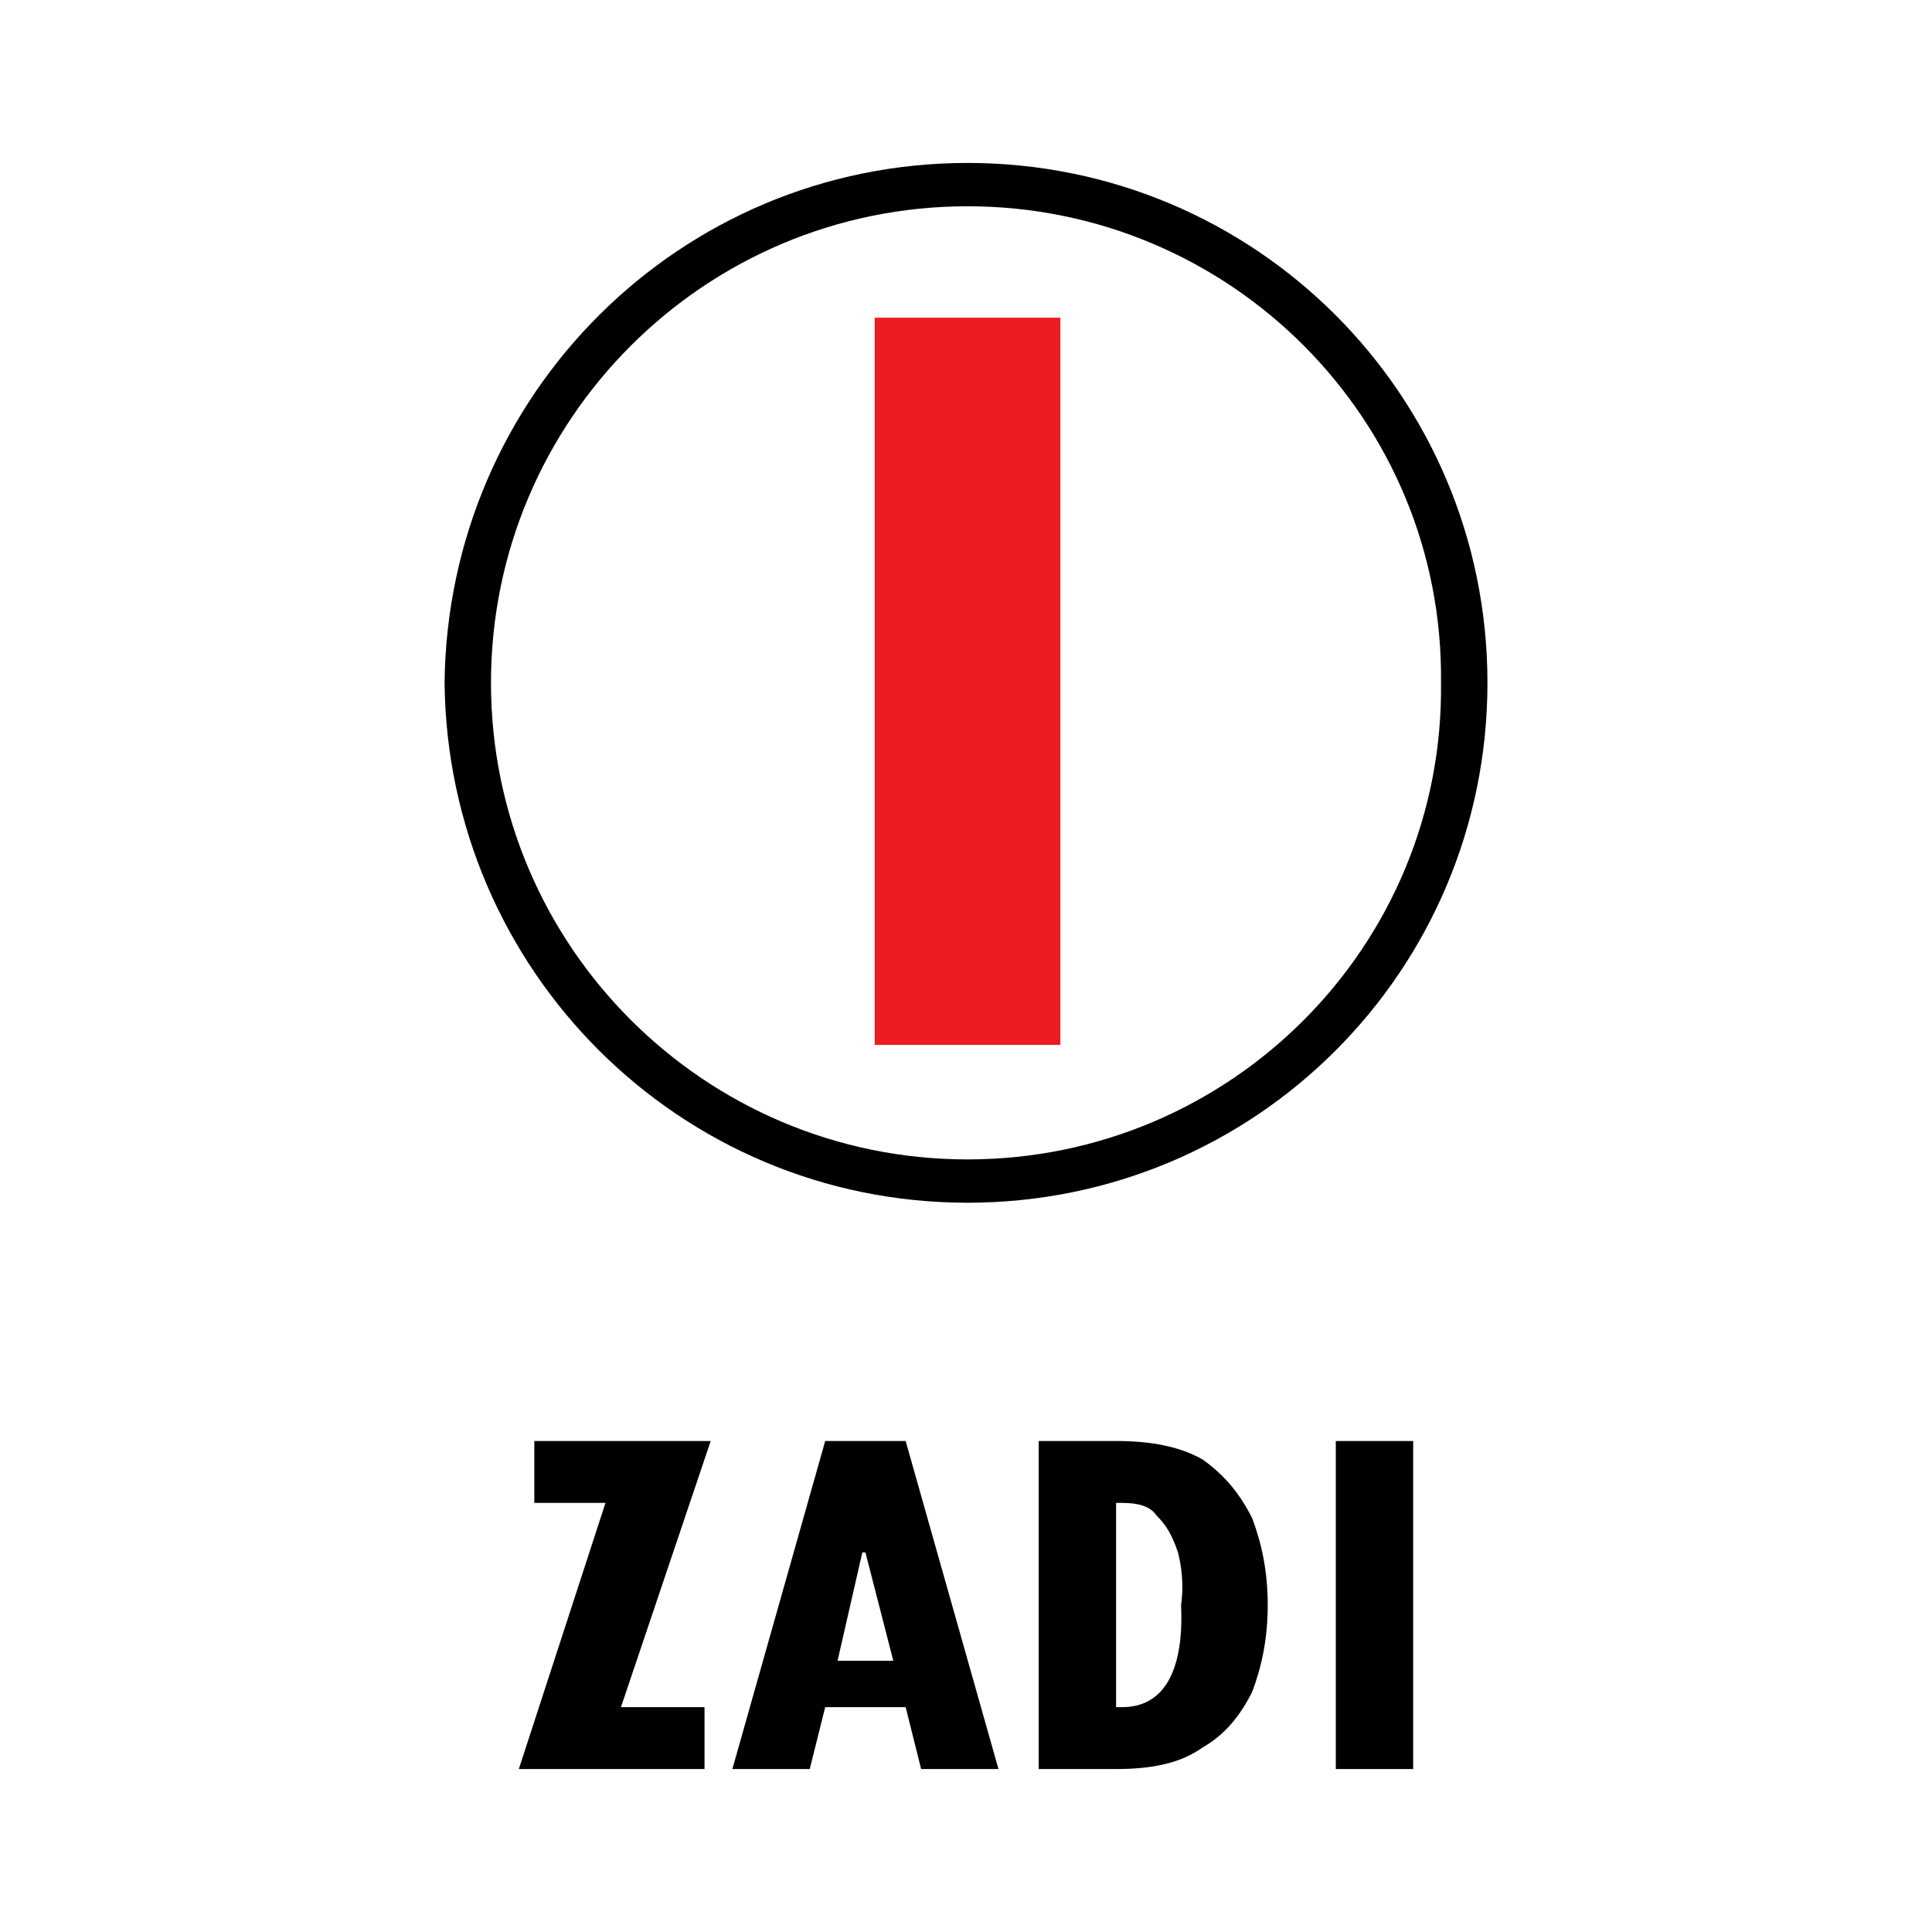 <?xml version="1.0" encoding="utf-8"?>
<!-- Generator: Adobe Illustrator 13.0.0, SVG Export Plug-In . SVG Version: 6.00 Build 14948)  -->
<!DOCTYPE svg PUBLIC "-//W3C//DTD SVG 1.0//EN" "http://www.w3.org/TR/2001/REC-SVG-20010904/DTD/svg10.dtd">
<svg version="1.0" id="Layer_1" xmlns="http://www.w3.org/2000/svg" xmlns:xlink="http://www.w3.org/1999/xlink" x="0px" y="0px"
	 width="192.756px" height="192.756px" viewBox="0 0 192.756 192.756" enable-background="new 0 0 192.756 192.756"
	 xml:space="preserve">
<g>
	<polygon fill-rule="evenodd" clip-rule="evenodd" fill="#FFFFFF" points="0,0 192.756,0 192.756,192.756 0,192.756 0,0 	"/>
	<path fill-rule="evenodd" clip-rule="evenodd" d="M44.354,68.127c0.309-28.714,23.465-51.87,52.179-51.87s51.87,23.156,51.87,51.87
		c0,28.713-23.156,51.87-51.87,51.87S44.663,96.841,44.354,68.127L44.354,68.127z"/>
	<path fill-rule="evenodd" clip-rule="evenodd" fill="#FFFFFF" d="M96.532,115.675c26.244,0,47.548-21.304,47.238-47.547
		c0.31-26.244-20.994-47.548-47.238-47.548c-26.244,0-47.547,21.304-47.547,47.548S70.289,115.675,96.532,115.675L96.532,115.675z"
		/>
	<polygon fill-rule="evenodd" clip-rule="evenodd" fill="#ED1C24" points="87.27,104.251 105.795,104.251 105.795,31.695 
		87.27,31.695 87.27,104.251 	"/>
	<polygon fill-rule="evenodd" clip-rule="evenodd" points="53.308,149.946 53.308,143.771 70.906,143.771 61.953,170.323 
		70.289,170.323 70.289,176.498 51.764,176.498 60.409,149.946 53.308,149.946 	"/>
	<path fill-rule="evenodd" clip-rule="evenodd" d="M83.565,165.692l2.47-10.807h0.309l2.779,10.807H83.565L83.565,165.692z
		 M82.33,143.771l-9.262,32.728h7.719l1.543-6.175h8.027l1.544,6.175h7.718l-9.262-32.728H82.33L82.33,143.771z"/>
	<path fill-rule="evenodd" clip-rule="evenodd" d="M111.353,149.946h0.617c1.544,0,2.778,0.309,3.396,1.234
		c0.926,0.927,1.543,1.853,2.161,3.705c0.309,1.235,0.617,3.088,0.309,5.249c0.309,6.792-1.853,10.188-5.866,10.188h-0.617V149.946
		L111.353,149.946z M103.634,176.498h7.719c3.705,0,6.483-0.617,8.645-2.161c2.162-1.234,3.705-3.087,4.94-5.558
		c0.926-2.47,1.544-5.248,1.544-8.645s-0.618-6.175-1.544-8.646c-1.235-2.47-2.778-4.322-4.94-5.865
		c-2.161-1.235-4.939-1.854-8.645-1.854h-7.719V176.498L103.634,176.498z"/>
	<polygon fill-rule="evenodd" clip-rule="evenodd" points="133.273,143.771 140.992,143.771 140.992,176.498 133.273,176.498 
		133.273,143.771 	"/>
</g>
</svg>
